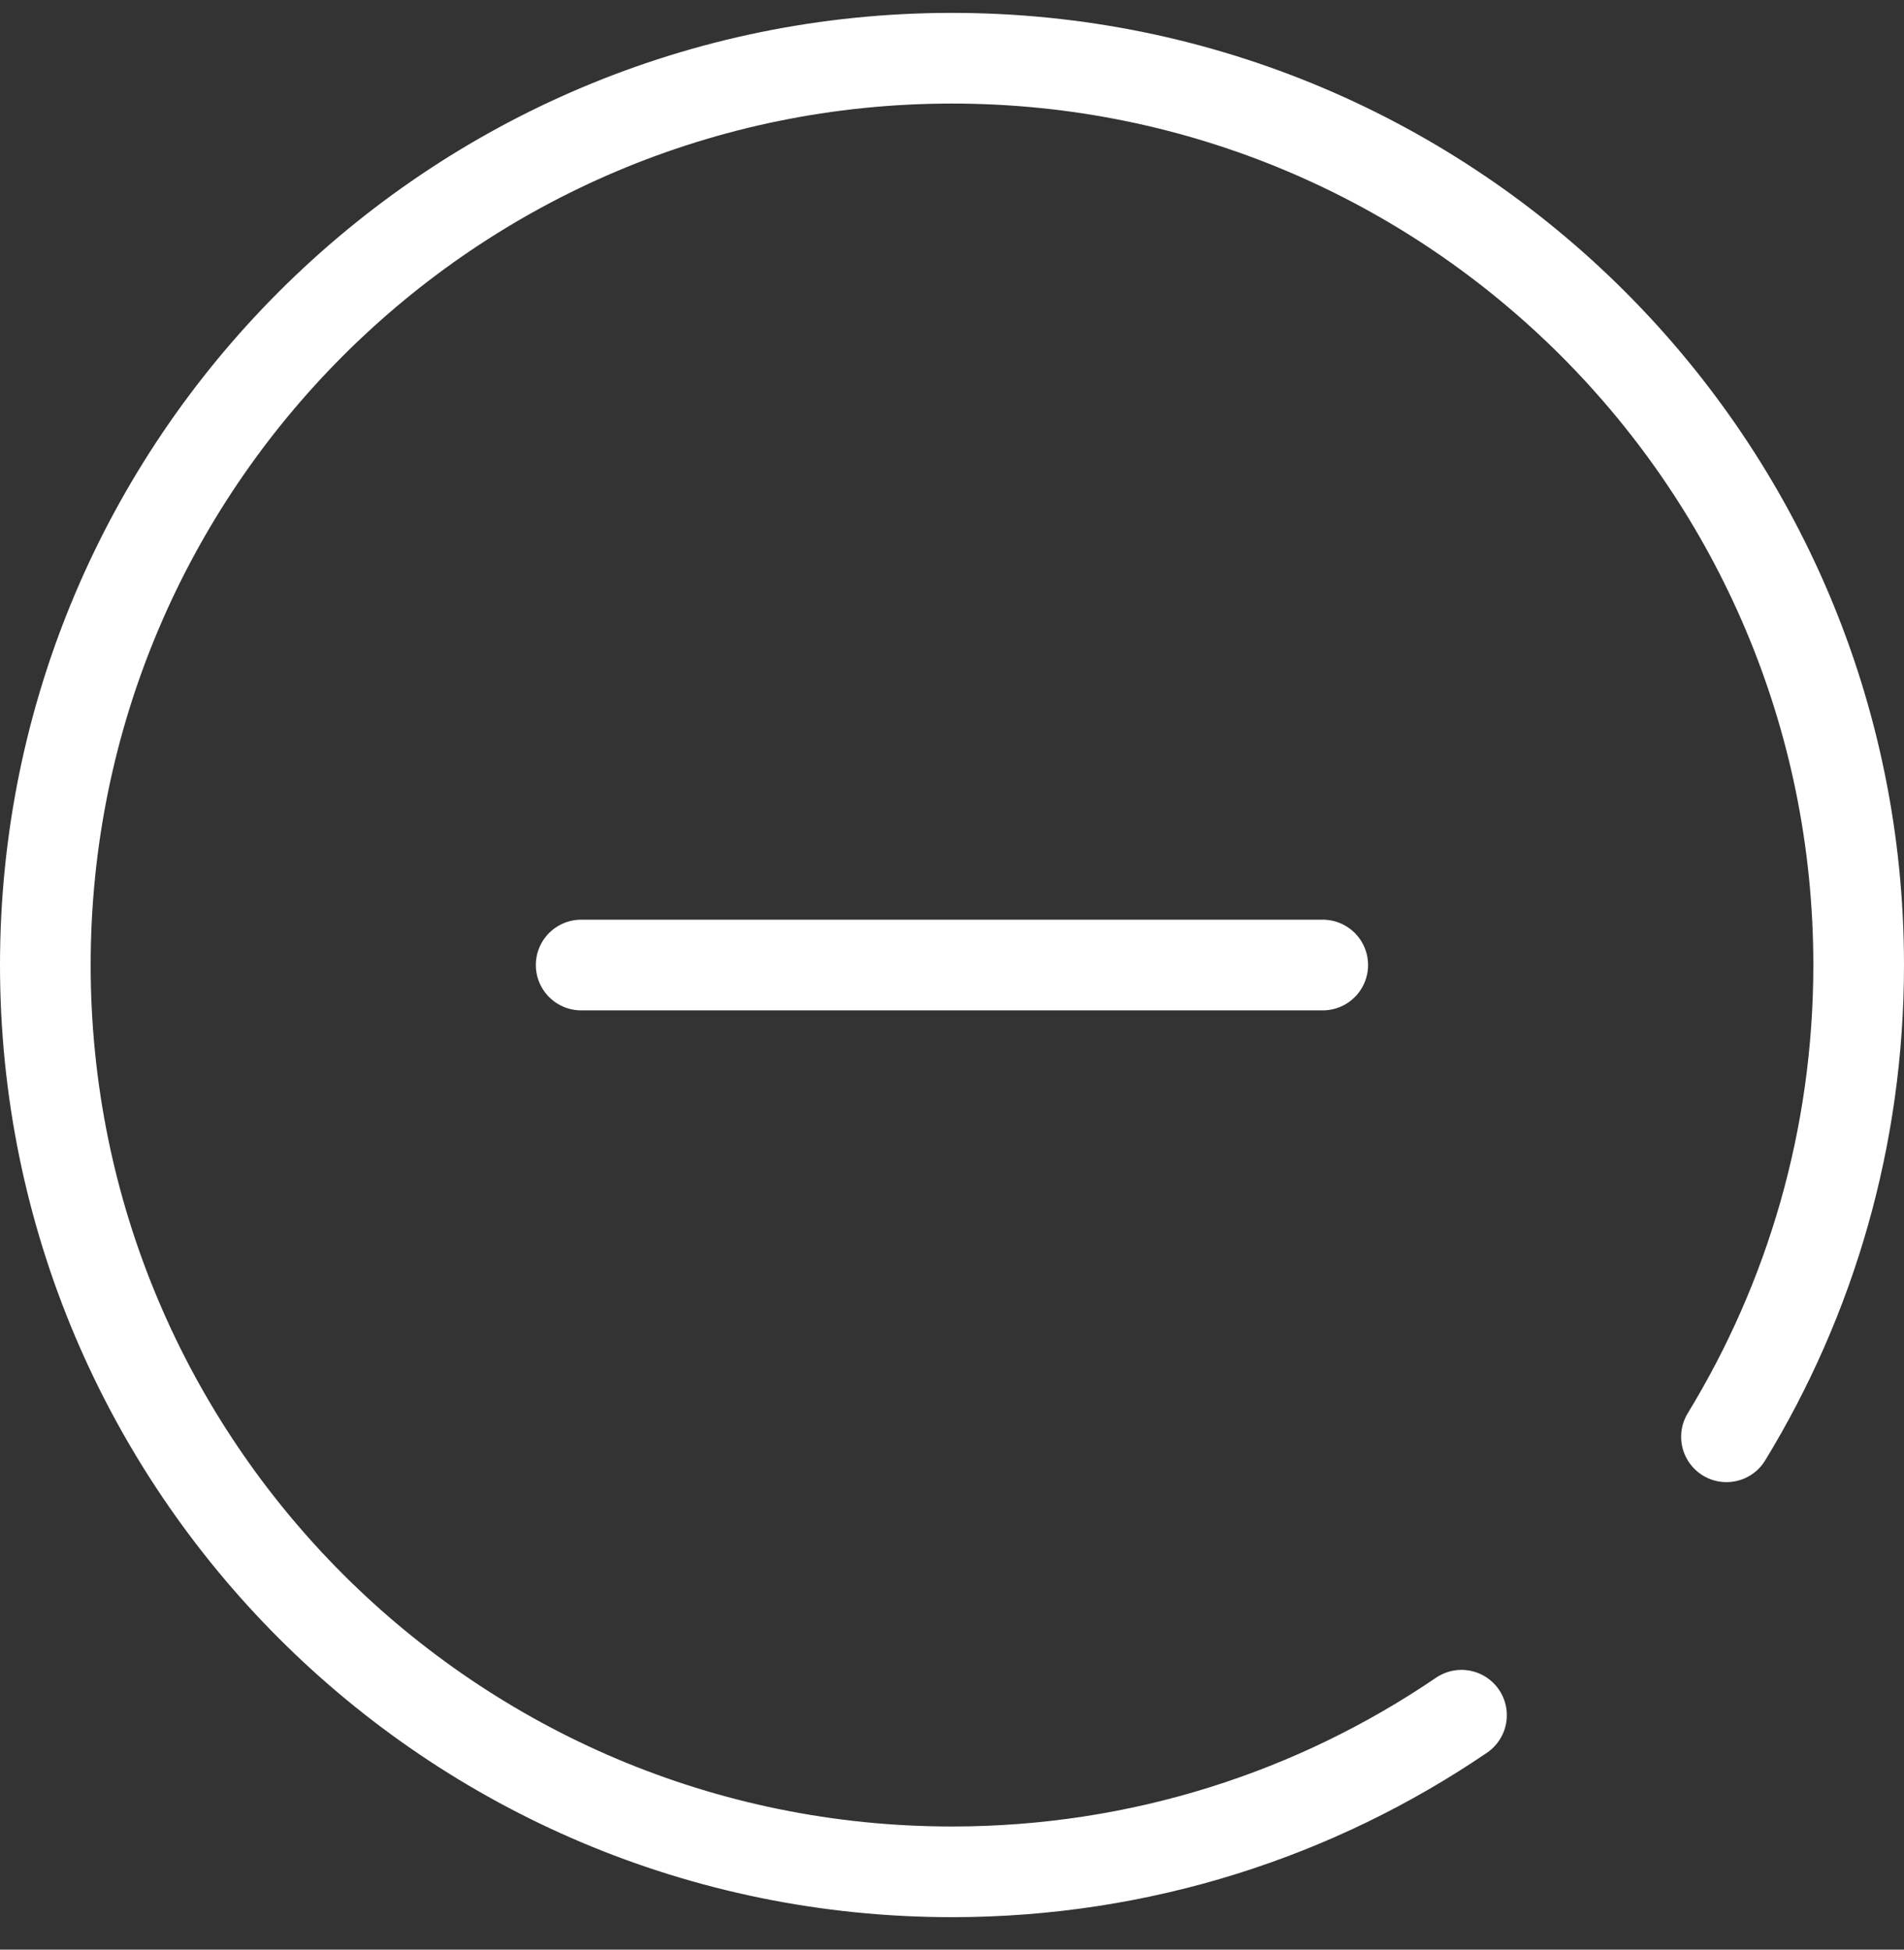 <svg xmlns="http://www.w3.org/2000/svg" width="42" height="43" viewBox="0 0 42 43" fill="none">
  <rect x="0" y="0" width="42" height="43" fill="#333333" stroke="none"/>
  <path d="M38.084 31.689C39.934 28.658 41 25.096 41 21.284C41 10.239 32.046 1.284 21 1.284C9.954 1.284 1 10.239 1 21.284C1 32.33 9.954 41.284 21 41.284C25.167 41.284 29.036 40.01 32.239 37.83" stroke="white" stroke-width="2" stroke-miterlimit="10" stroke-linecap="round" stroke-linejoin="round"/>
  <path d="M29.178 21.284H12.82" stroke="white" stroke-width="2" stroke-miterlimit="10" stroke-linecap="round" stroke-linejoin="round"/>
</svg>
